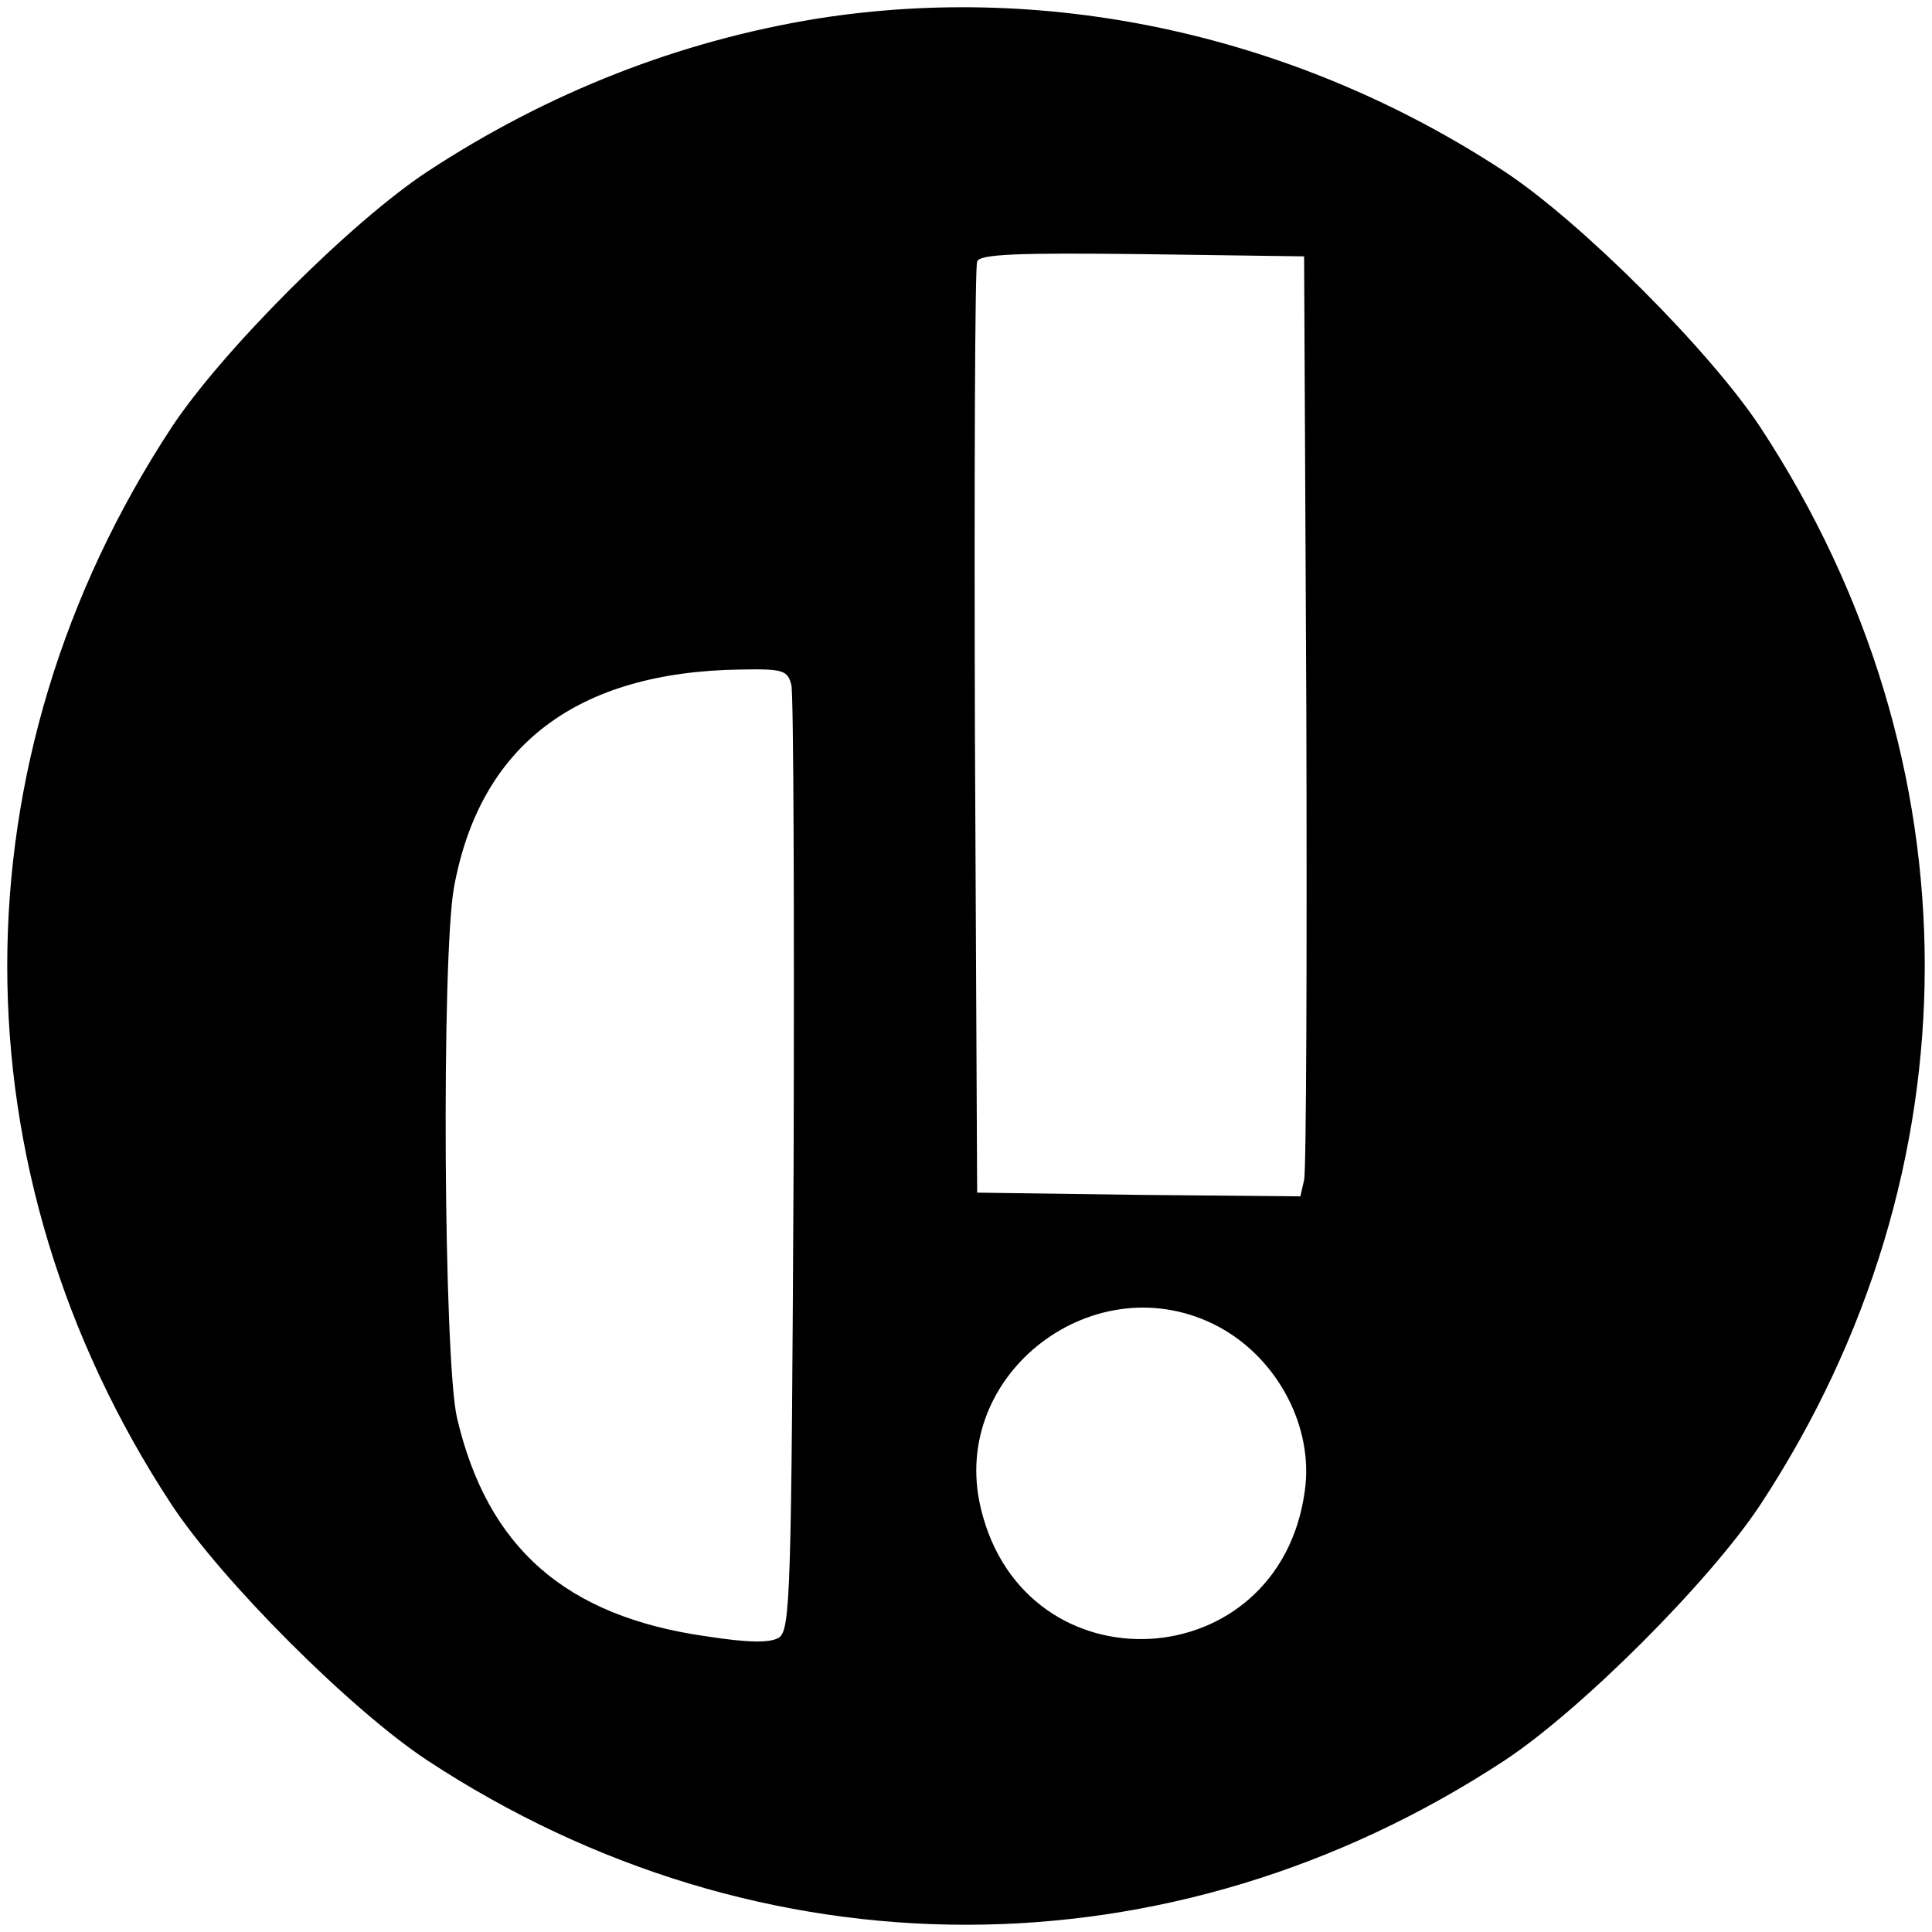 <?xml version="1.0" standalone="no"?>
<!DOCTYPE svg PUBLIC "-//W3C//DTD SVG 20010904//EN"
 "http://www.w3.org/TR/2001/REC-SVG-20010904/DTD/svg10.dtd">
<svg version="1.0" xmlns="http://www.w3.org/2000/svg"
 width="260pt" height="260pt" viewBox="0 0 260 260"
 preserveAspectRatio="xMidYMid meet">
<g transform="translate(0,260) scale(0.1,-0.1)"
fill="#000000" stroke="none">
<path d="M1100 2575 c-185 -30 -362 -99 -525 -206 -103 -68 -276 -241 -344
-344 -295 -449 -295 -1001 0 -1450 68 -103 241 -276 344 -344 449 -295 1001
-295 1450 0 103 68 276 241 344 344 295 449 295 1001 0 1450 -68 103 -241 276
-344 344 -277 182 -608 256 -925 206z m658 -930 c1 -335 0 -620 -3 -633 l-5
-22 -218 2 -217 3 -3 620 c-1 341 0 626 3 633 3 10 54 12 222 10 l218 -3 3
-610z m-693 33 c3 -13 4 -304 3 -647 -3 -574 -4 -625 -20 -635 -12 -7 -40 -7
-98 2 -189 27 -294 119 -335 294 -18 78 -21 620 -4 714 35 191 165 290 386
293 57 1 63 -1 68 -21z m576 -864 c79 -43 127 -135 115 -220 -34 -253 -377
-271 -436 -24 -44 182 156 333 321 244z"/>
</g>
</svg>

